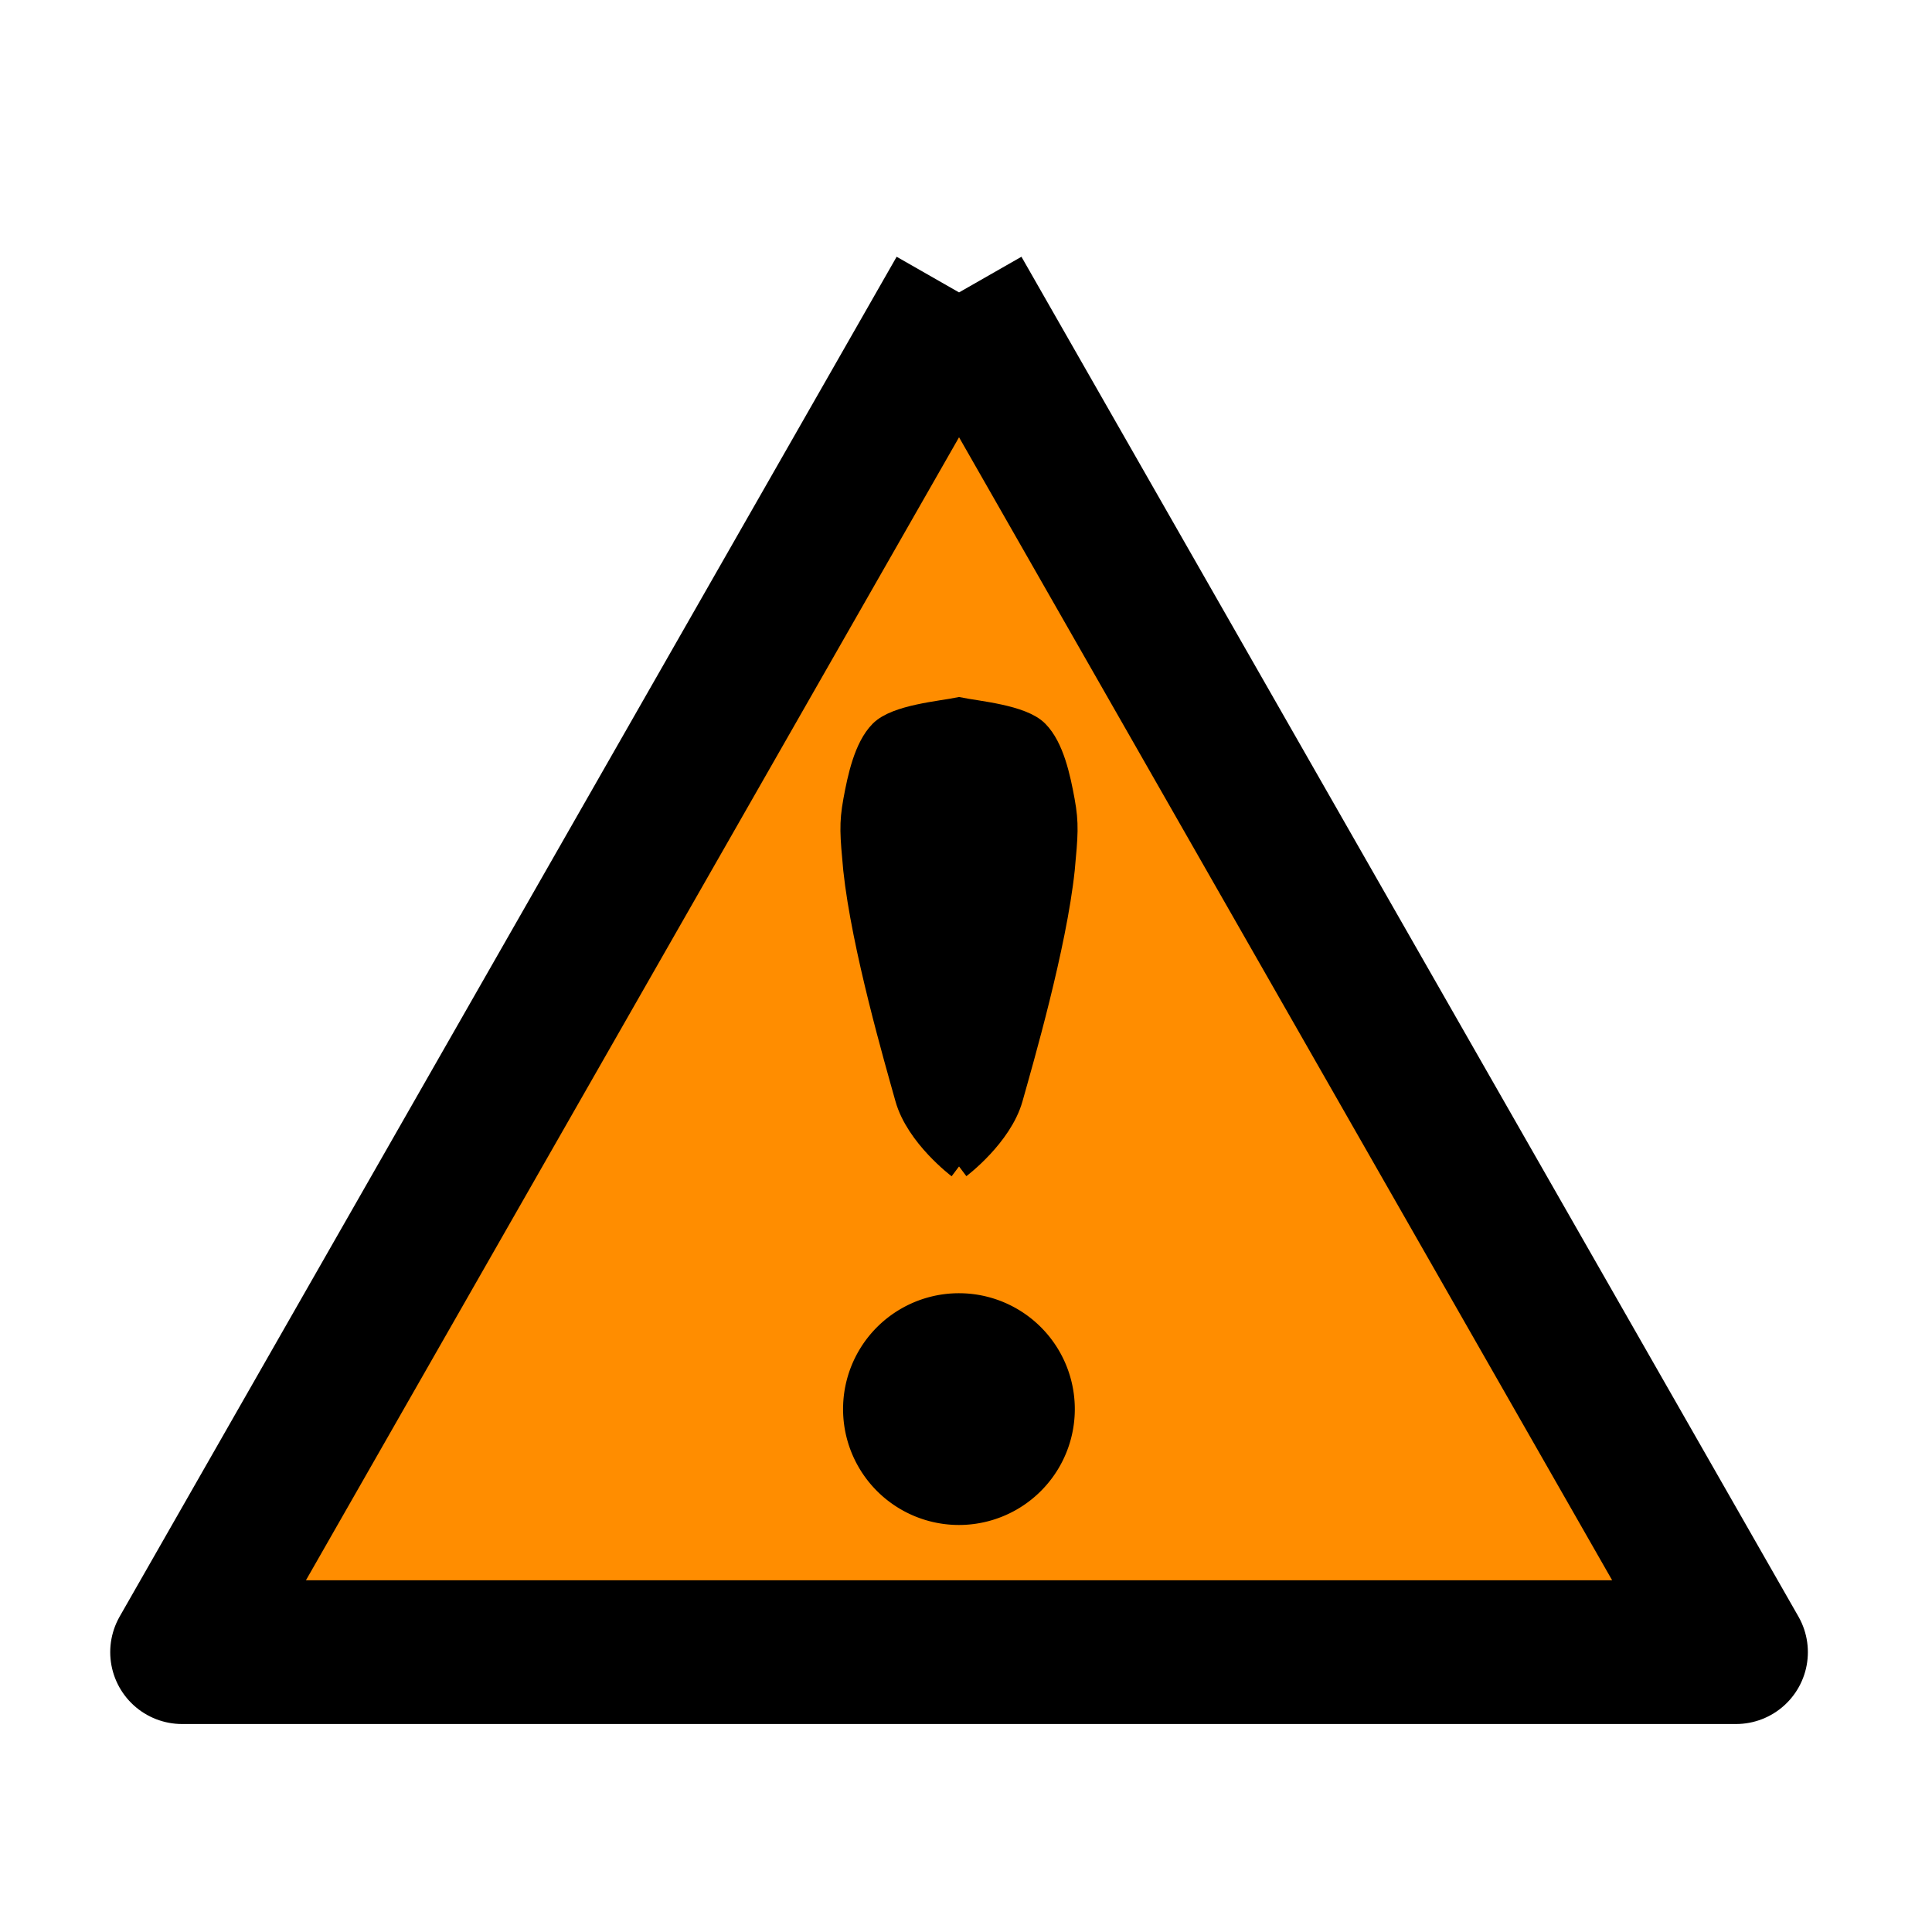 <?xml version="1.0" encoding="UTF-8" standalone="no"?>
<!-- Created with Sodipodi ("http://www.sodipodi.com/") -->

<svg
   xmlns:dc="http://purl.org/dc/elements/1.1/"
   xmlns:cc="http://creativecommons.org/ns#"
   xmlns:rdf="http://www.w3.org/1999/02/22-rdf-syntax-ns#"
   xmlns:svg="http://www.w3.org/2000/svg"
   xmlns="http://www.w3.org/2000/svg"
   xmlns:sodipodi="http://sodipodi.sourceforge.net/DTD/sodipodi-0.dtd"
   xmlns:inkscape="http://www.inkscape.org/namespaces/inkscape"
   version="1.0"
   x="0"
   y="0"
   width="20"
   height="20"
   id="svg644"
   xml:space="preserve"
   sodipodi:version="0.32"
   inkscape:version="0.48.5 r10040"
   sodipodi:docname="BGM_Vnimanie.svg"><defs
     id="defs5" /><sodipodi:namedview
     inkscape:window-height="706"
     inkscape:window-width="1366"
     inkscape:pageshadow="2"
     inkscape:pageopacity="0.0"
     borderopacity="1.0"
     bordercolor="#666666"
     pagecolor="#ffffff"
     id="base"
     inkscape:zoom="11.313708"
     inkscape:cx="19.424088"
     inkscape:cy="5.8342285"
     inkscape:window-x="-8"
     inkscape:window-y="-8"
     inkscape:current-layer="svg644"
     showgrid="true"
     inkscape:window-maximized="1"
     showguides="true"
     inkscape:guide-bbox="true"><sodipodi:guide
       orientation="0,1"
       position="123.216,108.863"
       id="guide4762" /><sodipodi:guide
       orientation="0,1"
       position="65,101.822"
       id="guide5313" /><sodipodi:guide
       orientation="0,1"
       position="58.494,94.24"
       id="guide5315" /><inkscape:grid
       type="xygrid"
       id="grid5321"
       empspacing="5"
       visible="true"
       enabled="true"
       snapvisiblegridlinesonly="true" /><sodipodi:guide
       orientation="1,0"
       position="55,125"
       id="guide5323" /></sodipodi:namedview><path
     style="fill:#ff8d00;fill-opacity:1;stroke:#000000;stroke-width:1.488;stroke-linecap:butt;stroke-linejoin:round;stroke-miterlimit:4;stroke-opacity:1;stroke-dasharray:none"
     d="m 9.928,3.027 -8.043,14.076 16.086,0 -8.043,-14.076"
     id="path5456"
     inkscape:connector-curvature="0"
     sodipodi:nodetypes="cccc" /><path
     style="fill:#000000;fill-opacity:1;stroke:#000000;stroke-width:0.252px;stroke-linecap:butt;stroke-linejoin:miter;stroke-opacity:1"
     d="m 9.928,12.075 c 0,0 0.427,-0.321 0.536,-0.71 C 10.573,10.976 10.915,9.799 11,9 11.033,8.643 11.044,8.53 11,8.29 10.956,8.05 10.89,7.741 10.732,7.581 10.574,7.42 10.112,7.382 9.928,7.344 9.743,7.382 9.281,7.42 9.123,7.581 8.965,7.741 8.899,8.05 8.855,8.29 c -0.044,0.24 -0.033,0.353 0,0.71 0.085,0.799 0.427,1.976 0.536,2.366 0.109,0.389 0.536,0.71 0.536,0.71"
     id="path5470-5"
     inkscape:connector-curvature="0"
     sodipodi:nodetypes="czczzczzczc" /><path
     sodipodi:type="arc"
     style="fill:#000000;fill-opacity:1;stroke:#000000;stroke-width:7.4;stroke-linecap:round;stroke-linejoin:round;stroke-miterlimit:4;stroke-opacity:1;stroke-dasharray:none"
     id="path5520"
     sodipodi:cx="7.5"
     sodipodi:cy="41.63385"
     sodipodi:rx="5.2514877"
     sodipodi:ry="5.2514877"
     d="m 12.751,41.634 a 5.251,5.251 0 1 1 -10.503,0 5.251,5.251 0 1 1 10.503,0 z"
     transform="matrix(0.134,0,0,0.134,8.922,9.008)" /></svg>